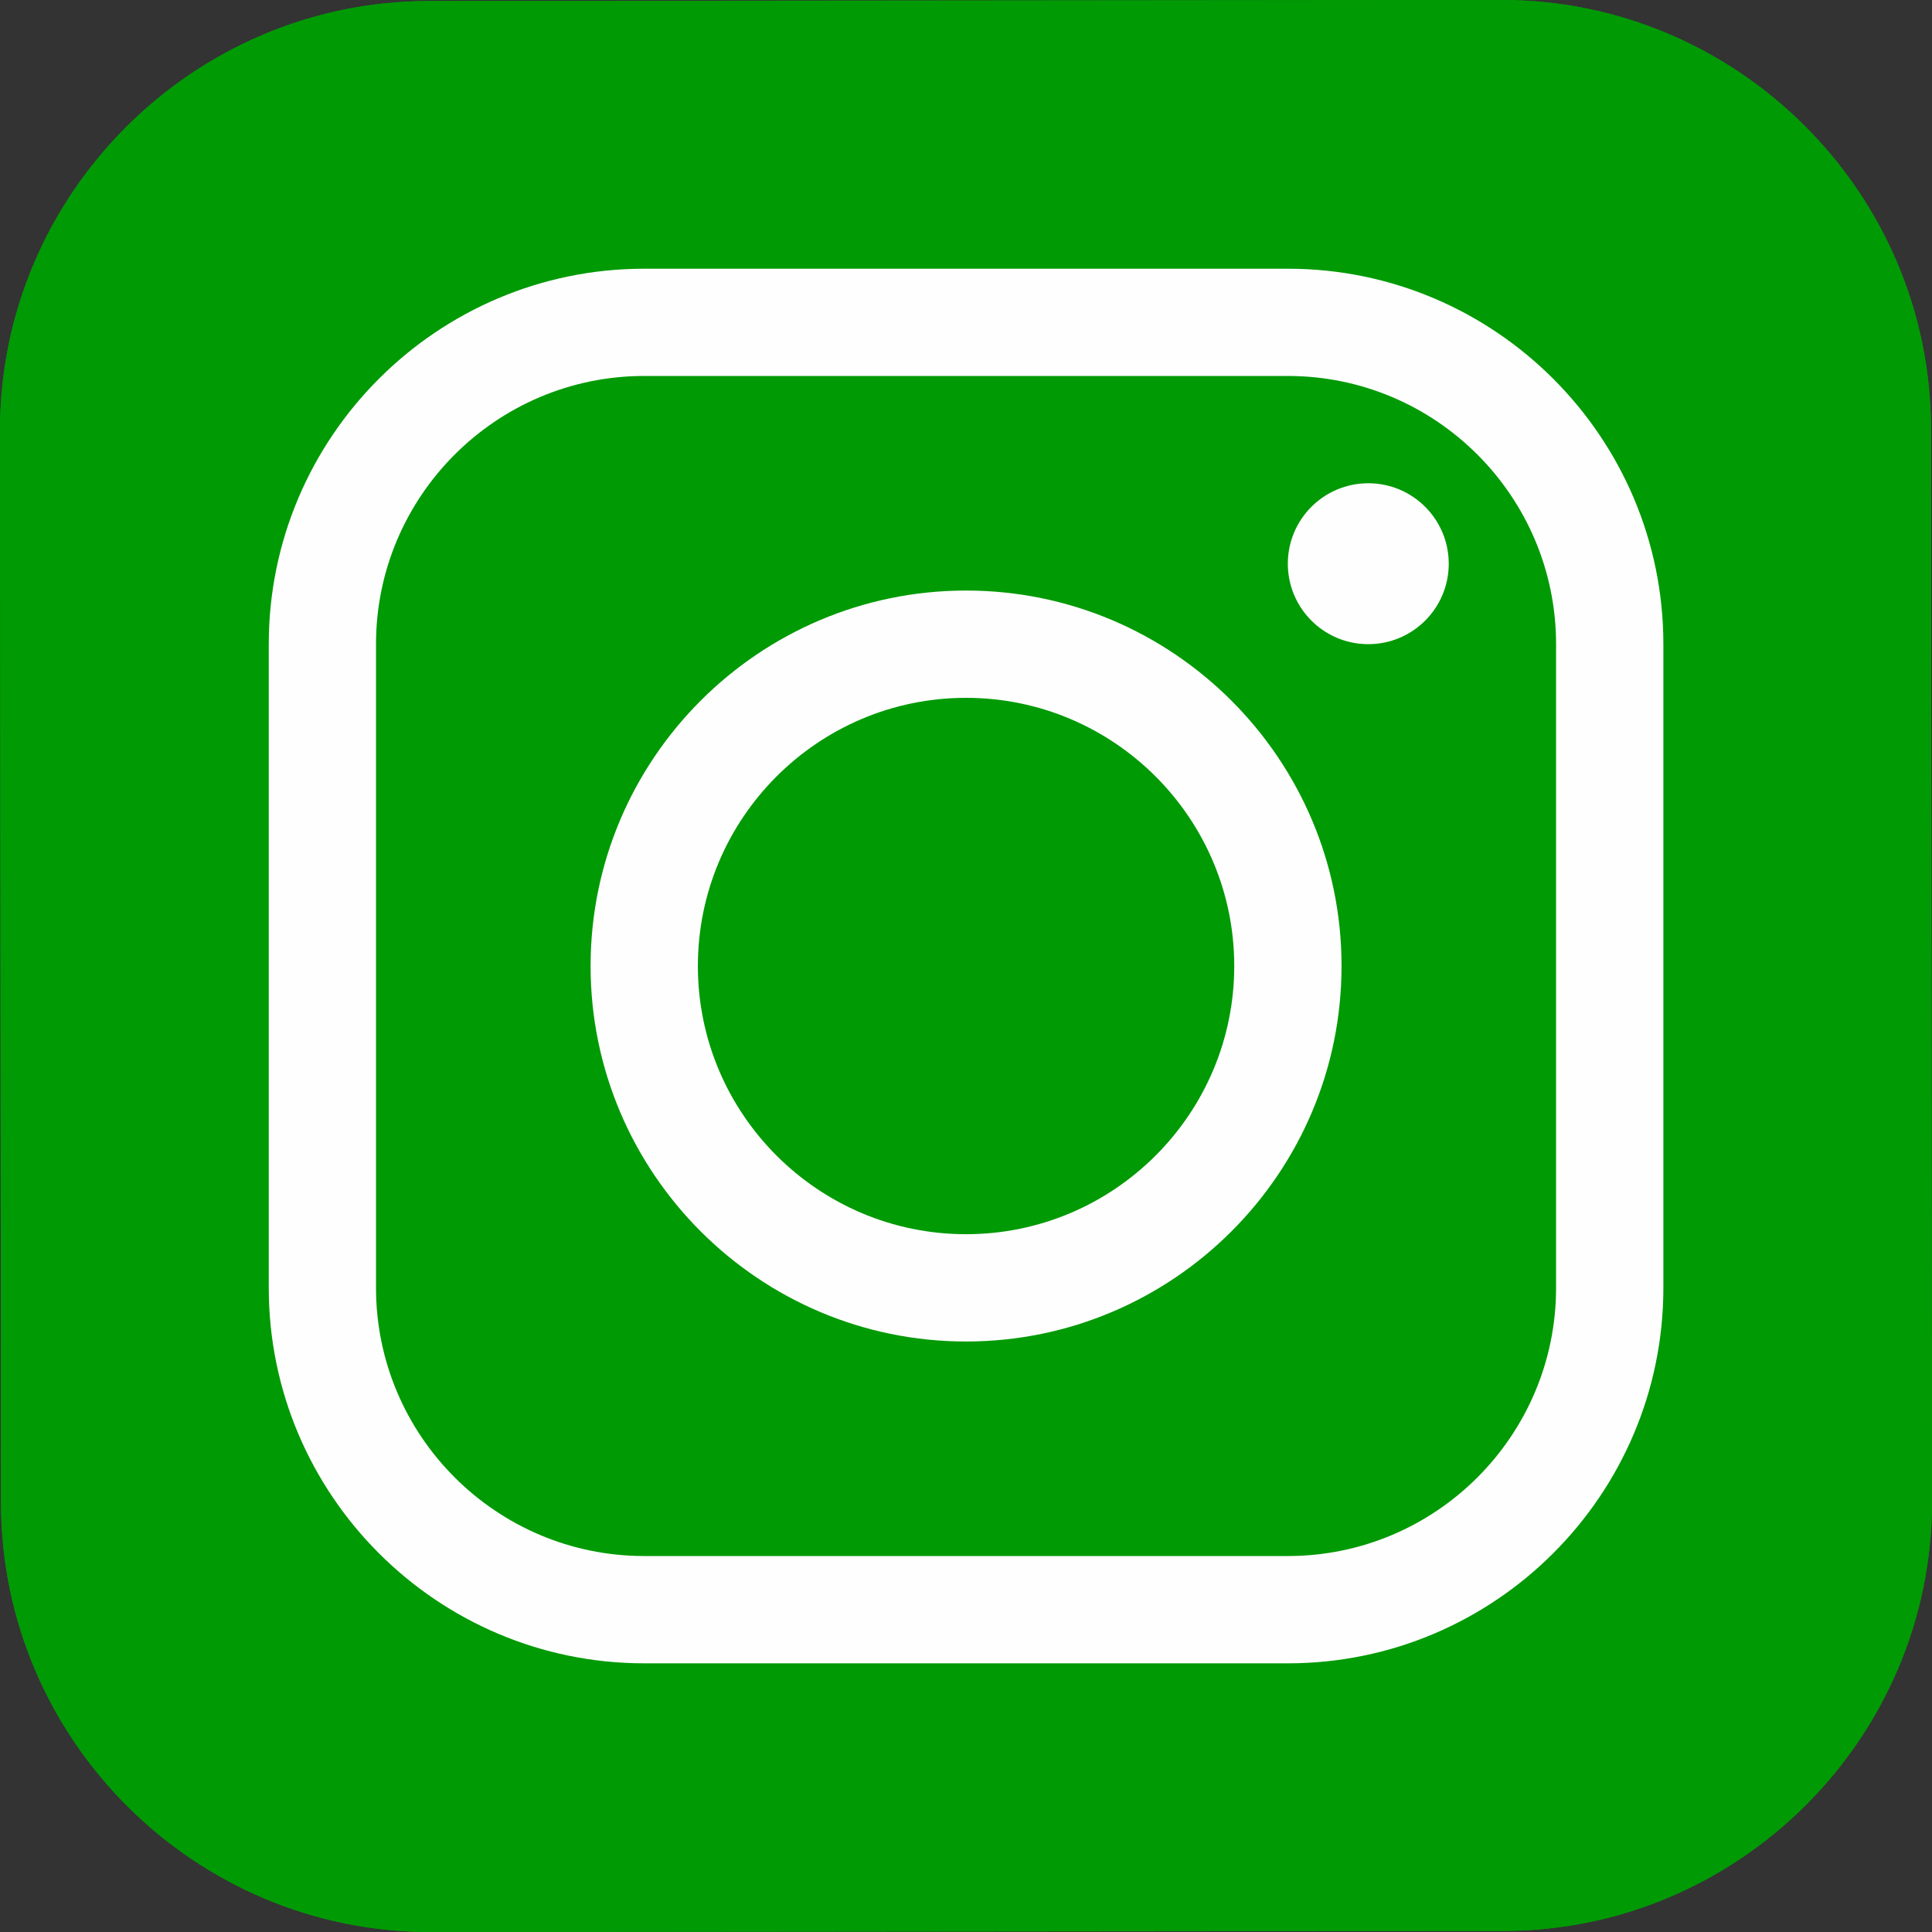 <svg xmlns="http://www.w3.org/2000/svg" width="45" height="45" viewBox="0 0 45 45" fill="none"><rect x="0" y="0" width="45" height="45" fill="#333333" stroke="none"/><g clip-path="url(#clip0_13722_5)"><path d="M35.015 44.976L10.028 45C4.531 45.005 0.03 40.512 0.024 35.015L4.16507e-06 10.028C-0.005 4.531 4.488 0.03 9.985 0.024L34.971 4.16507e-06C40.469 -0.005 44.97 4.488 44.976 9.985L45 34.971C45.006 40.47 40.512 44.971 35.015 44.976Z" fill="#009A05"></path><path d="M35.015 44.976L10.028 45C4.531 45.005 0.03 40.512 0.024 35.015L4.16507e-06 10.028C-0.005 4.531 4.488 0.03 9.985 0.024L34.971 4.16507e-06C40.469 -0.005 44.97 4.488 44.976 9.985L45 34.971C45.006 40.47 40.512 44.971 35.015 44.976Z" fill="#009A05"></path><path d="M22.501 31.246C17.68 31.246 13.756 27.323 13.756 22.5C13.756 17.678 17.68 13.755 22.501 13.755C27.323 13.755 31.247 17.678 31.247 22.5C31.247 27.323 27.323 31.246 22.501 31.246ZM22.501 16.254C19.057 16.254 16.255 19.056 16.255 22.5C16.255 25.945 19.057 28.747 22.501 28.747C25.946 28.747 28.748 25.945 28.748 22.5C28.748 19.056 25.946 16.254 22.501 16.254Z" fill="#FFFEFE"></path><path d="M31.87 15.004C32.905 15.004 33.744 14.165 33.744 13.13C33.744 12.095 32.905 11.256 31.87 11.256C30.835 11.256 29.996 12.095 29.996 13.13C29.996 14.165 30.835 15.004 31.87 15.004Z" fill="#FFFEFE"></path><path d="M29.997 38.742H15.005C10.184 38.742 6.26 34.819 6.26 29.996V15.004C6.26 10.182 10.184 6.259 15.005 6.259H29.997C34.819 6.259 38.743 10.182 38.743 15.004V29.996C38.743 34.819 34.819 38.742 29.997 38.742ZM15.005 8.757C11.561 8.757 8.758 11.56 8.758 15.004V29.996C8.758 33.441 11.561 36.243 15.005 36.243H29.997C33.442 36.243 36.244 33.441 36.244 29.996V15.004C36.244 11.56 33.442 8.757 29.997 8.757H15.005Z" fill="#FFFEFE"></path></g><defs><clipPath id="clip0_13722_5"><rect width="45" height="45" fill="white"></rect></clipPath></defs></svg>